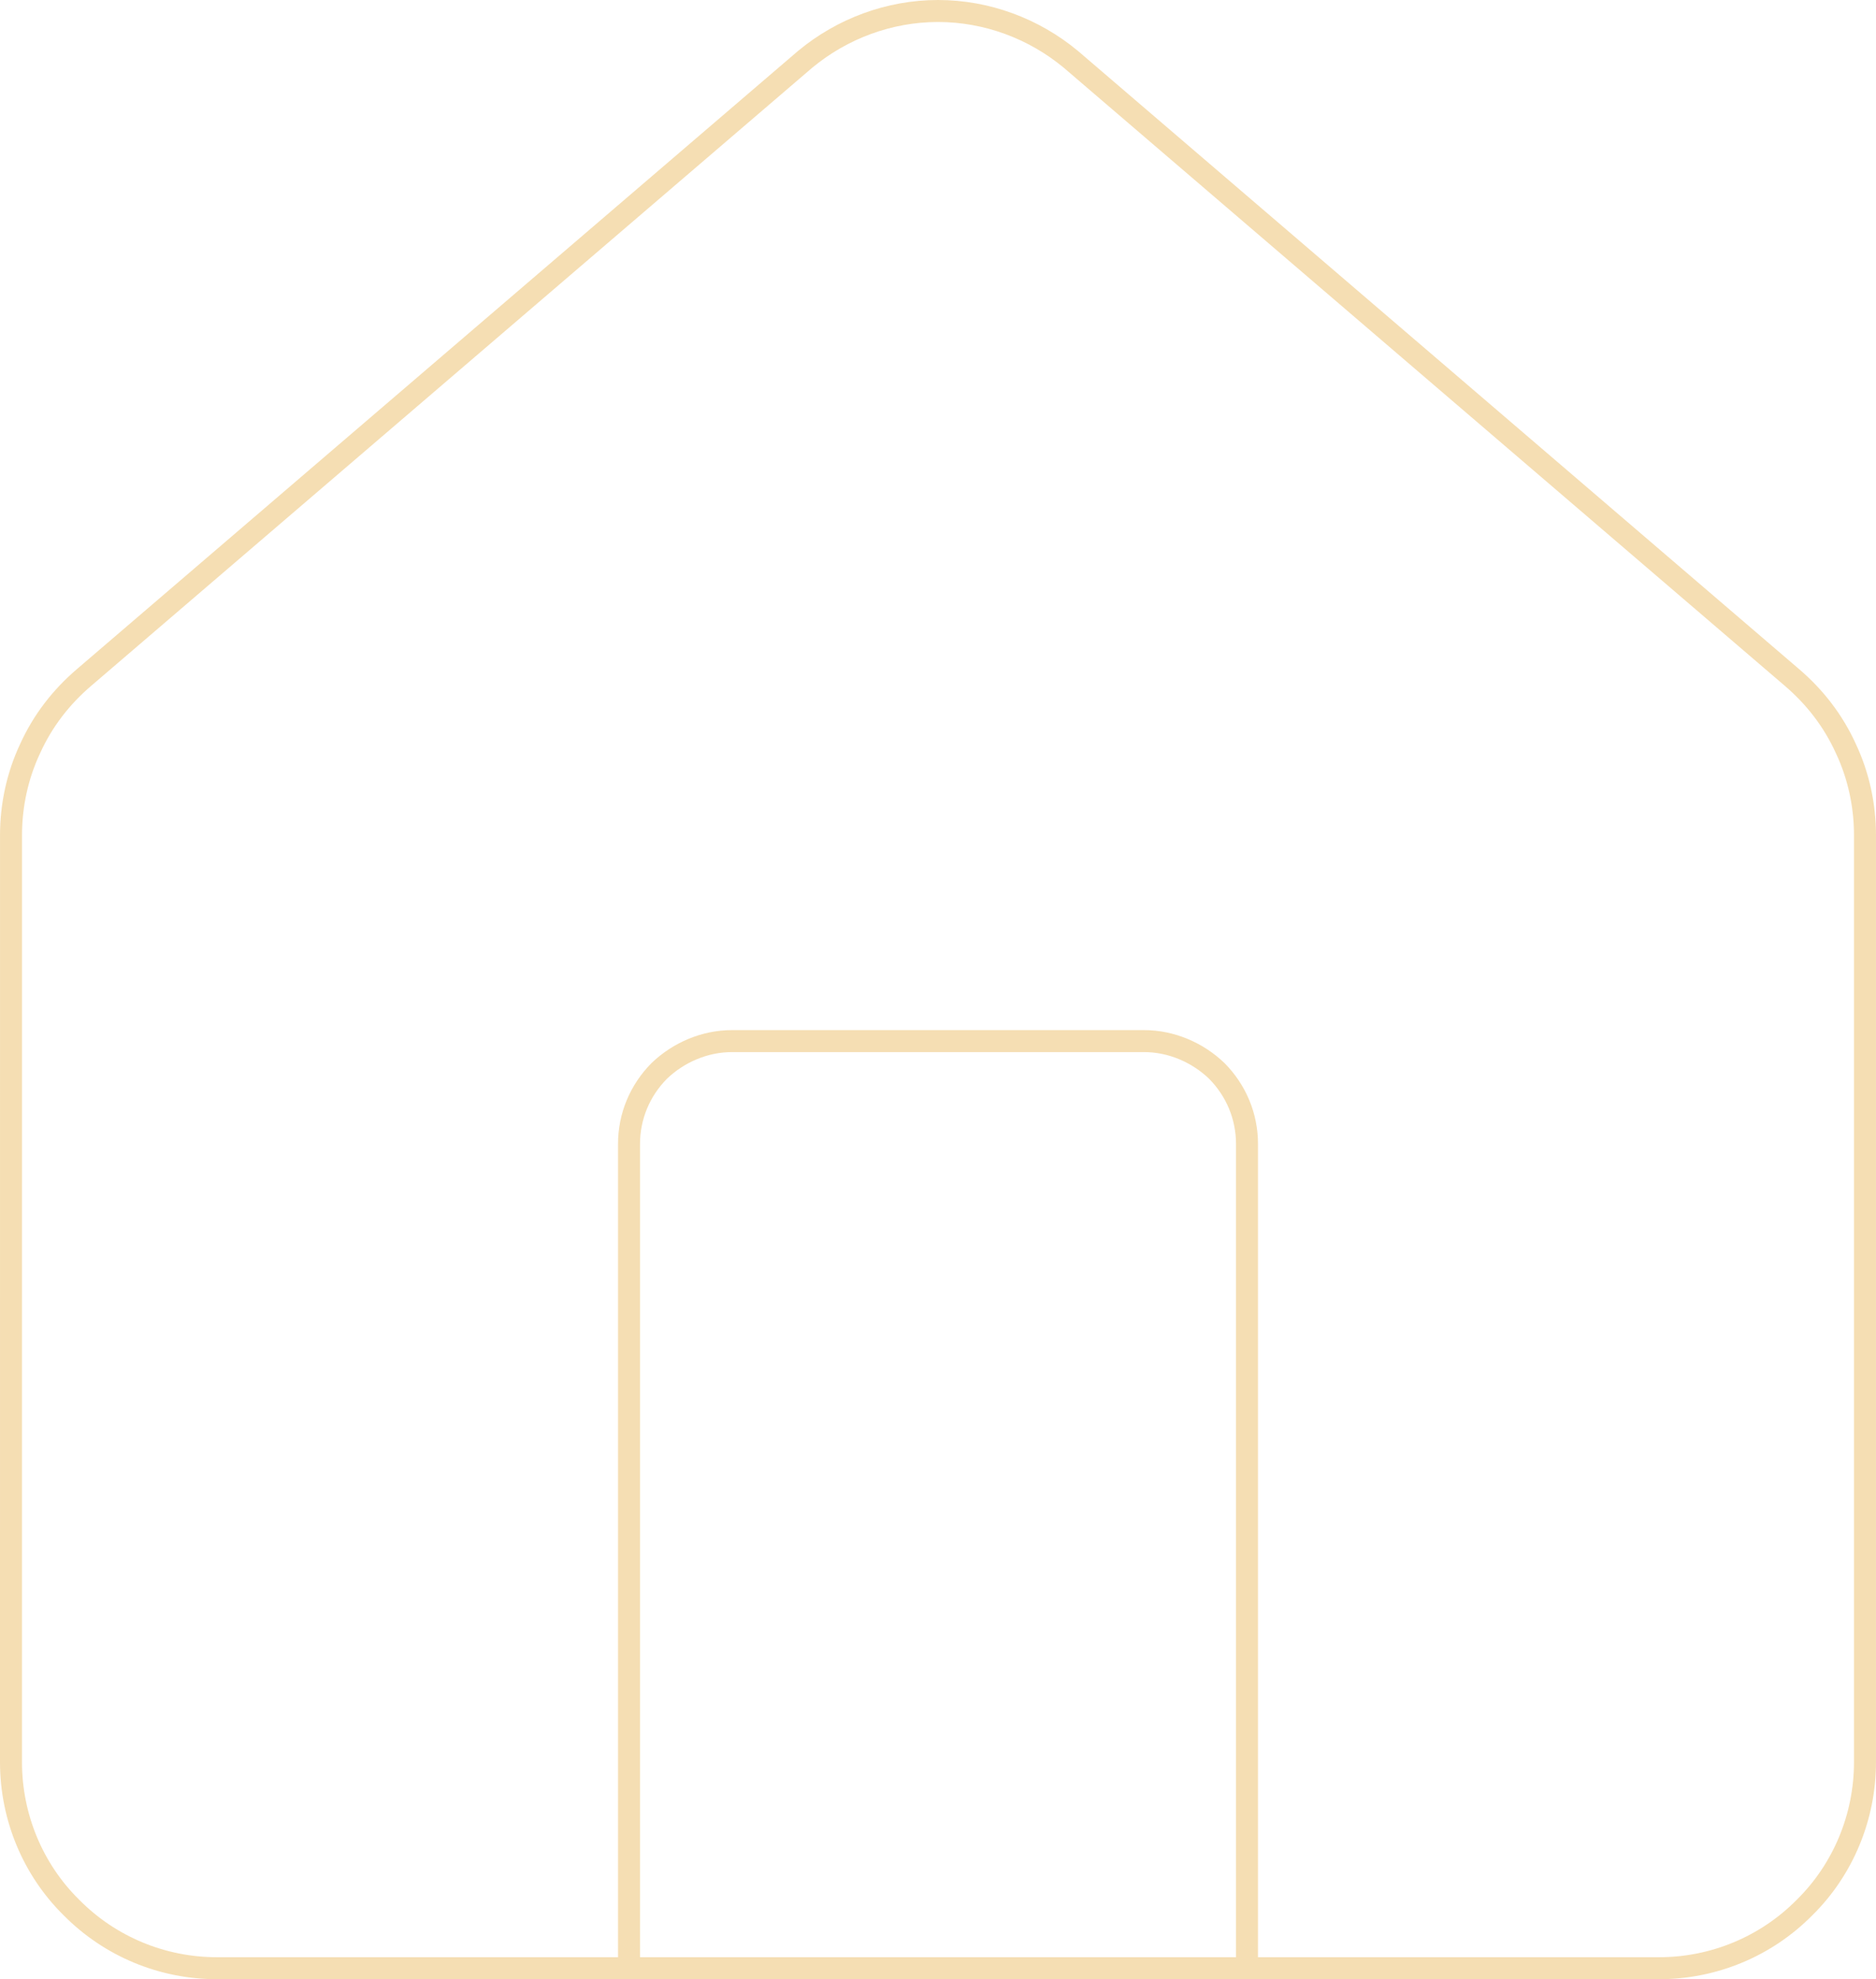 <?xml version="1.0" encoding="UTF-8" standalone="no"?>
<!-- Created with Inkscape (http://www.inkscape.org/) -->

<svg
   width="85.316"
   height="90"
   viewBox="0 0 85.316 90"
   version="1.1"
   id="SVGRoot"
   xml:space="preserve"
   sodipodi:docname="home.svg"
   inkscape:version="1.1.2 (0a00cf5339, 2022-02-04)"
   xmlns:inkscape="http://www.inkscape.org/namespaces/inkscape"
   xmlns:sodipodi="http://sodipodi.sourceforge.net/DTD/sodipodi-0.dtd"
   xmlns="http://www.w3.org/2000/svg"
   xmlns:svg="http://www.w3.org/2000/svg"><sodipodi:namedview
     id="namedview904"
     pagecolor="#ffffff"
     bordercolor="#666666"
     borderopacity="1.0"
     inkscape:pageshadow="2"
     inkscape:pageopacity="0.0"
     inkscape:pagecheckerboard="0"
     showgrid="false"
     inkscape:zoom="7.9888889"
     inkscape:cx="-0.43810848"
     inkscape:cy="45"
     inkscape:window-width="1920"
     inkscape:window-height="1136"
     inkscape:window-x="0"
     inkscape:window-y="27"
     inkscape:window-maximized="1"
     inkscape:current-layer="SVGRoot" /><defs
     id="defs19070"><linearGradient
       id="swatch178"><stop
         style="stop-color:#000000;stop-opacity:1;"
         offset="0"
         id="stop178" /></linearGradient><linearGradient
       id="linearGradient10215"><stop
         style="stop-color:#ececec;stop-opacity:1;"
         offset="0"
         id="stop10213" /></linearGradient></defs><g
     id="layer1"
     transform="translate(-554.082,-1353.428)"
     style="stroke:#f5deb3;stroke-opacity:1"><path
       d="m 610.793,1442.928 v -37.474 c 0,-1.265 -0.494,-2.436 -1.372,-3.326 -0.878,-0.843 -2.07,-1.358 -3.312,-1.358 h -18.737 c -1.242,0 -2.434,0.515 -3.312,1.358 -0.878,0.89 -1.372,2.061 -1.372,3.326 v 37.474 m -28.105,-51.526 c -4.8e-4,-1.358 0.296,-2.717 0.87,-3.935 0.573,-1.264 1.41,-2.342 2.451,-3.232 l 32.789,-28.105 c 1.691,-1.405 3.834,-2.202 6.047,-2.202 2.214,0 4.356,0.796 6.047,2.202 l 32.789,28.105 c 1.041,0.89 1.877,1.968 2.451,3.232 0.574,1.218 0.871,2.576 0.87,3.935 v 42.158 c 0,2.482 -0.987,4.872 -2.744,6.605 -1.757,1.78 -4.14,2.764 -6.624,2.764 h -65.579 c -2.485,0 -4.867,-0.984 -6.624,-2.764 -1.757,-1.733 -2.744,-4.122 -2.744,-6.605 z"
       stroke="#000000"
       stroke-width="9.524"
       stroke-linecap="round"
       stroke-linejoin="round"
       id="path783-1-3"
       style="fill:none;stroke:#f5deb3;stroke-width:1;stroke-dasharray:none;stroke-opacity:1" /></g></svg>
